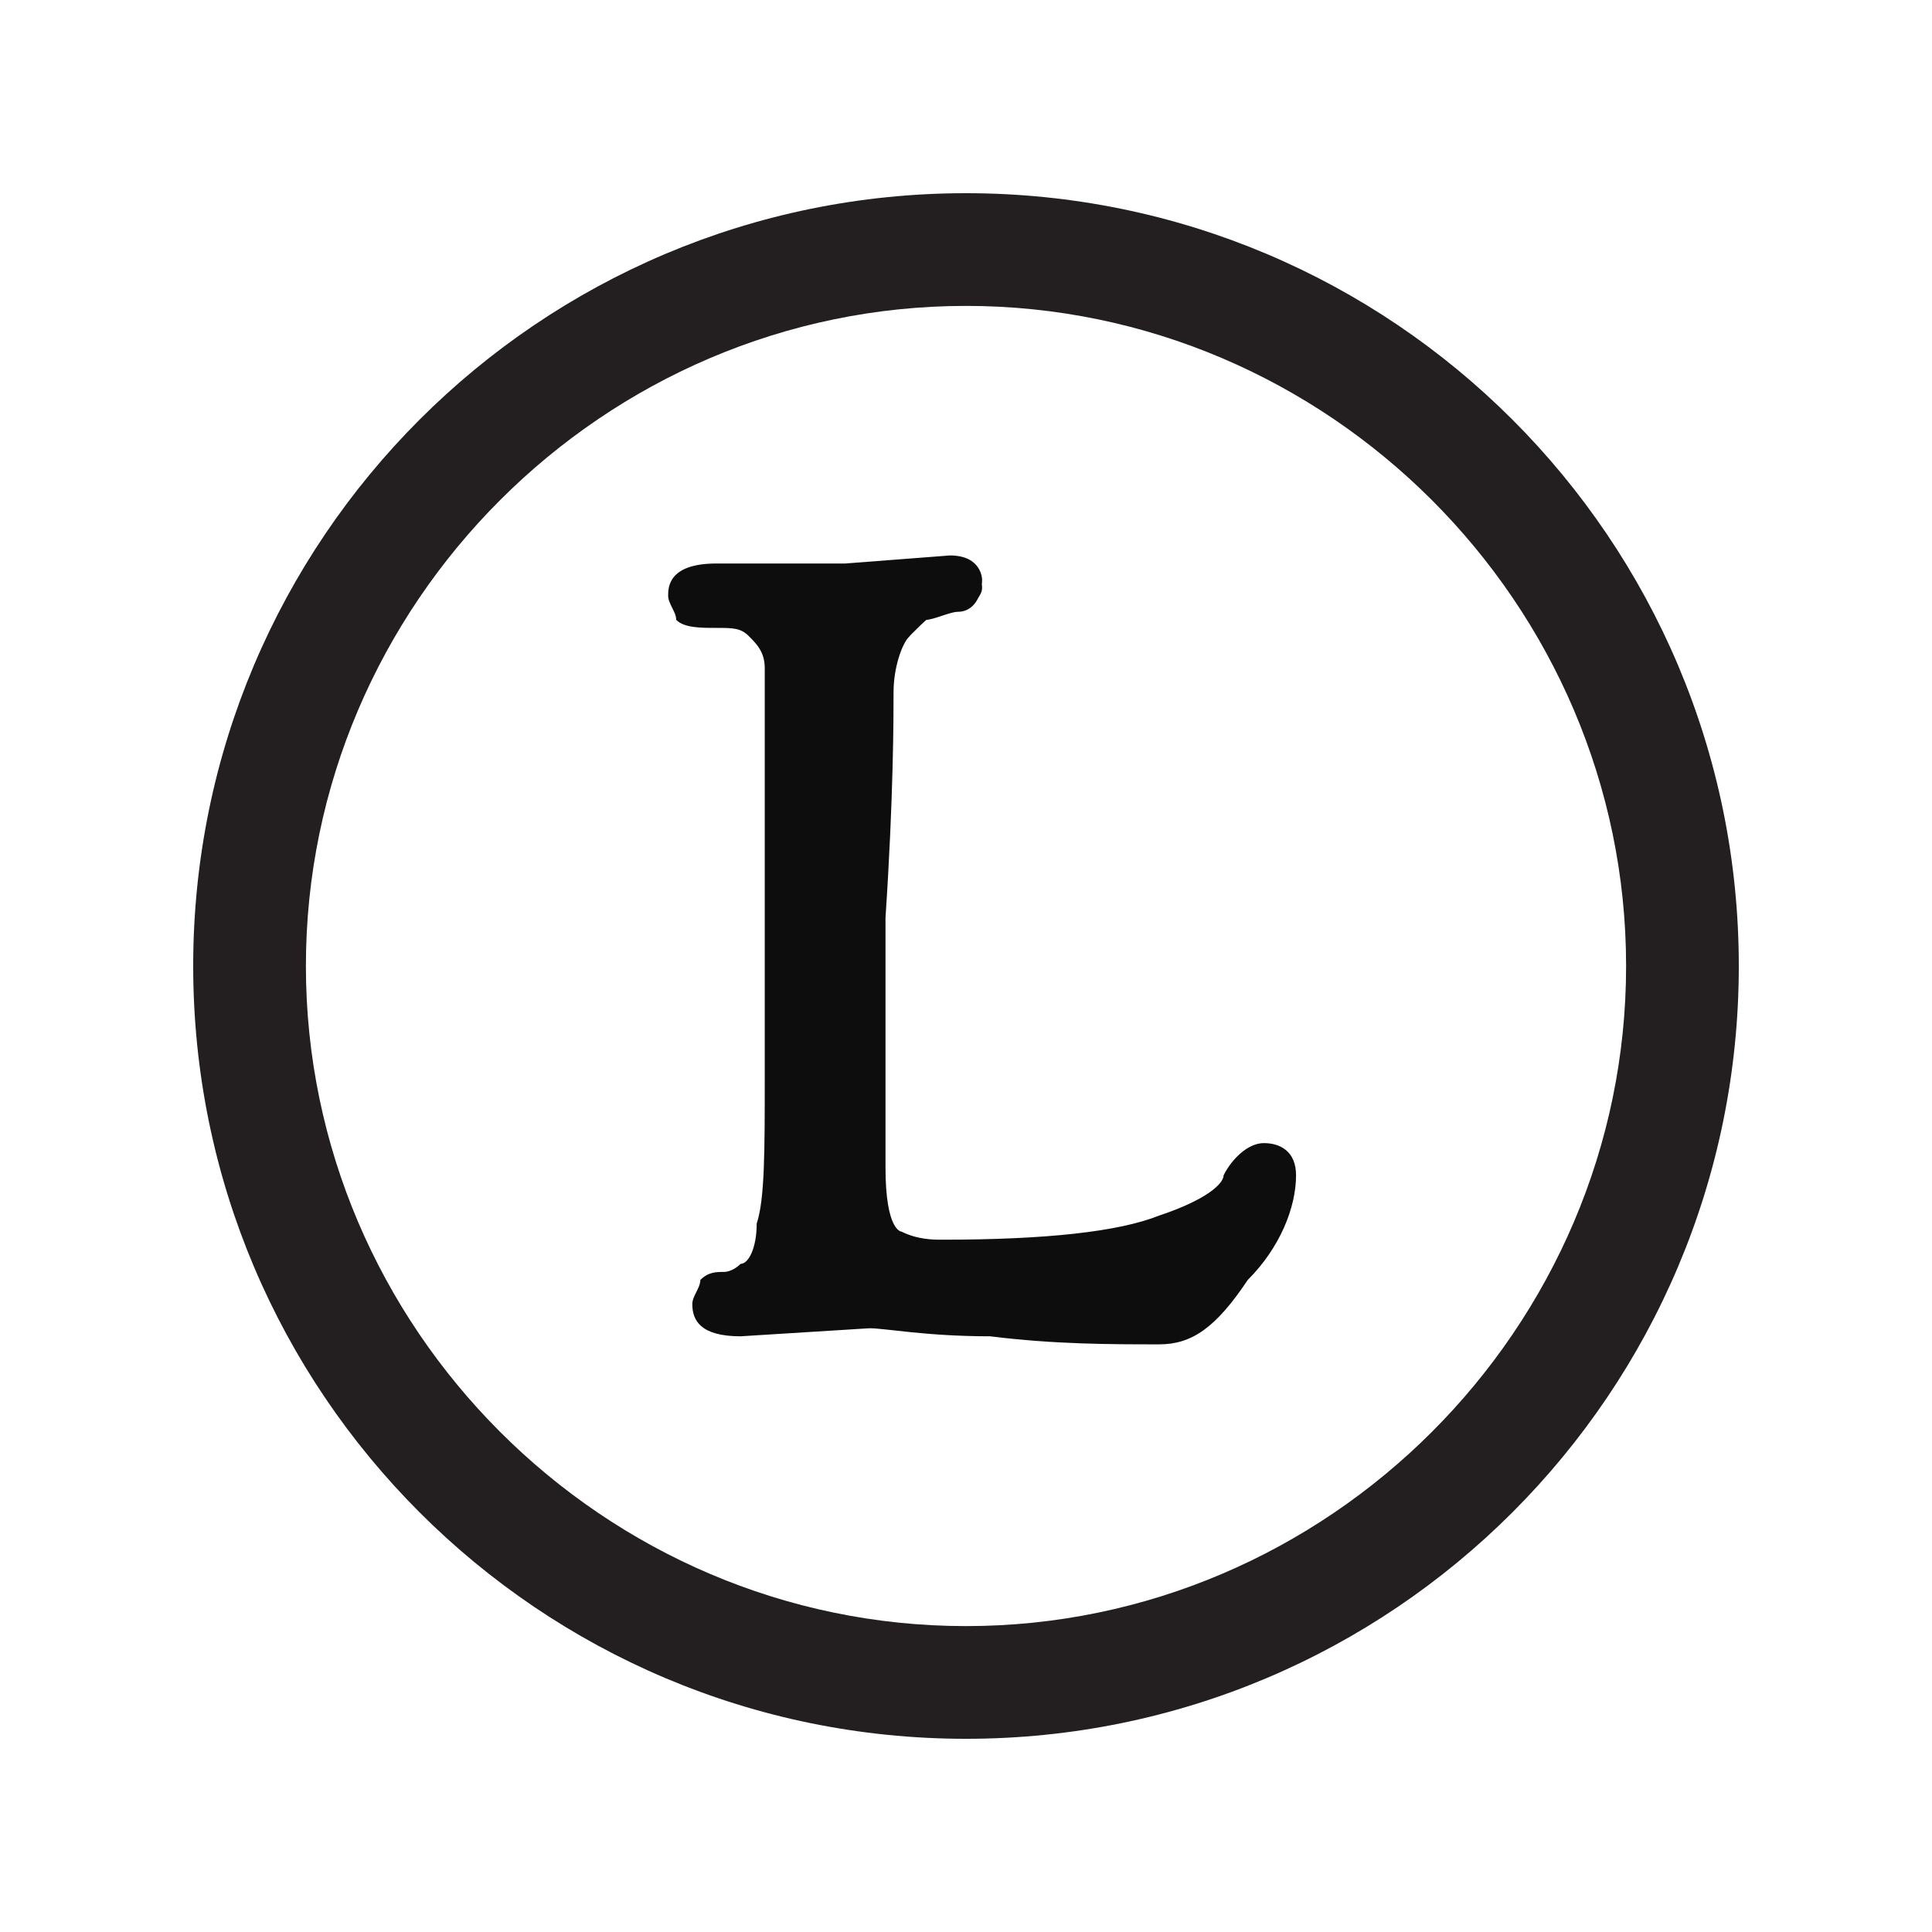 <svg width="24" height="24" viewBox="0 0 24 24" fill="none" xmlns="http://www.w3.org/2000/svg">
<path d="M12 3.8C16.5 3.8 20.2 7.5 20.2 12C20.2 16.5 16.5 20.2 12 20.2C7.5 20.2 3.8 16.5 3.8 12C3.8 7.5 7.5 3.8 12 3.8ZM12 2.4C6.7 2.4 2.4 6.7 2.4 12C2.4 17.3 6.7 21.6 12 21.6C17.3 21.6 21.6 17.3 21.6 12C21.6 6.7 17.3 2.4 12 2.4Z" fill="#231F20"/>
<path d="M9.9 11.8V9.5C9.9 9.3 9.9 8.9 9.9 8.3C9.9 8 9.8 7.9 9.6 7.7C9.3 7.6 9.1 7.6 9 7.6C8.8 7.6 8.7 7.6 8.7 7.5V7.4C8.7 7.2 8.8 7.2 9.1 7.2H9.5L10.6 7.3L12 7.2C12.1 7.2 12.2 7.2 12.2 7.3C12.2 7.4 12.1 7.5 12 7.5C11.9 7.5 11.8 7.6 11.7 7.6C11.6 7.6 11.5 7.7 11.3 7.9C11.1 8.1 11 8.3 11 8.7C11 9 11 10 10.9 11.6C10.8 13.2 10.9 14 10.9 14.2V14.7C10.9 15.3 11 15.7 11.2 15.7C11.4 15.8 11.6 15.8 11.8 15.8C13.1 15.8 14 15.7 14.6 15.5C15.1 15.3 15.4 15.1 15.5 14.9C15.6 14.7 15.7 14.6 15.8 14.6C15.9 14.6 16 14.7 16 14.8C16 15.2 15.8 15.6 15.4 15.9C15 16.3 14.7 16.5 14.4 16.5C13.8 16.5 13.1 16.5 12.3 16.4C11.5 16.3 11 16.3 10.8 16.3L9.2 16.4C8.9 16.4 8.8 16.3 8.8 16.2C8.8 16.1 8.8 16.1 8.9 16.1C8.9 16.1 9 16 9.1 16C9.2 16 9.3 15.9 9.4 15.8C9.5 15.7 9.6 15.5 9.7 15.2C9.8 14.9 9.8 14.2 9.8 13.3V11.8H9.9Z" fill="#0D0D0D"/>
<path d="M14.4 16.7C13.8 16.7 13.1 16.7 12.3 16.6C11.5 16.6 11 16.5 10.8 16.5L9.2 16.6C8.7 16.6 8.6 16.4 8.6 16.2C8.6 16.1 8.7 16 8.7 15.9C8.8 15.8 8.9 15.8 9 15.8C9 15.8 9.1 15.8 9.2 15.7C9.3 15.7 9.4 15.5 9.4 15.2C9.5 14.9 9.5 14.3 9.5 13.4V9.5C9.5 9.3 9.5 8.9 9.5 8.3C9.5 8.1 9.4 8 9.3 7.9C9.2 7.8 9.1 7.8 8.9 7.8C8.7 7.8 8.5 7.8 8.4 7.7C8.4 7.6 8.3 7.5 8.3 7.4C8.3 7.3 8.3 7 8.9 7H10.5L11.8 6.9C12.2 6.9 12.2 7.2 12.2 7.2C12.2 7.4 12.1 7.6 11.9 7.6C11.8 7.6 11.6 7.7 11.5 7.7C11.5 7.7 11.4 7.7 11.3 7.9C11.2 8 11.1 8.3 11.1 8.6C11.1 8.9 11.1 9.9 11 11.4C11 13 11 13.8 11 14V14.5C11 15.3 11.2 15.3 11.2 15.3C11.4 15.4 11.6 15.4 11.7 15.4C13 15.4 13.9 15.3 14.4 15.1C15 14.9 15.2 14.7 15.2 14.6C15.3 14.4 15.5 14.2 15.7 14.2C15.9 14.2 16.1 14.3 16.1 14.6C16.1 15 15.9 15.5 15.5 15.9C15.1 16.5 14.8 16.7 14.4 16.7ZM10.8 16.1C11 16.1 11.5 16.1 12.3 16.2C13.1 16.2 13.8 16.3 14.4 16.3C14.5 16.3 14.8 16.2 15.2 15.8C15.5 15.5 15.7 15.2 15.7 14.9V15C15.6 15.3 15.2 15.5 14.6 15.7C14 15.9 13.1 16 11.7 16C11.5 16 11.3 16 11.1 15.9C10.7 15.8 10.6 15.1 10.6 14.7V14.2C10.6 14 10.6 13.1 10.6 11.6C10.6 10 10.6 9.1 10.7 8.7C10.7 8.3 10.8 8 10.9 7.8C11.1 7.6 11.2 7.4 11.4 7.4H11.5H9.1C9.3 7.4 9.5 7.5 9.7 7.6C10 7.8 10.1 8 10.1 8.4C10.1 9 10.1 9.4 10.1 9.6V13.5C10.1 14.5 10.1 15.1 10 15.4C9.9 15.8 9.8 16 9.6 16.2C9.5 16.3 9.5 16.3 9.4 16.3L10.8 16.1Z" fill="#0D0D0D"/>
</svg>
